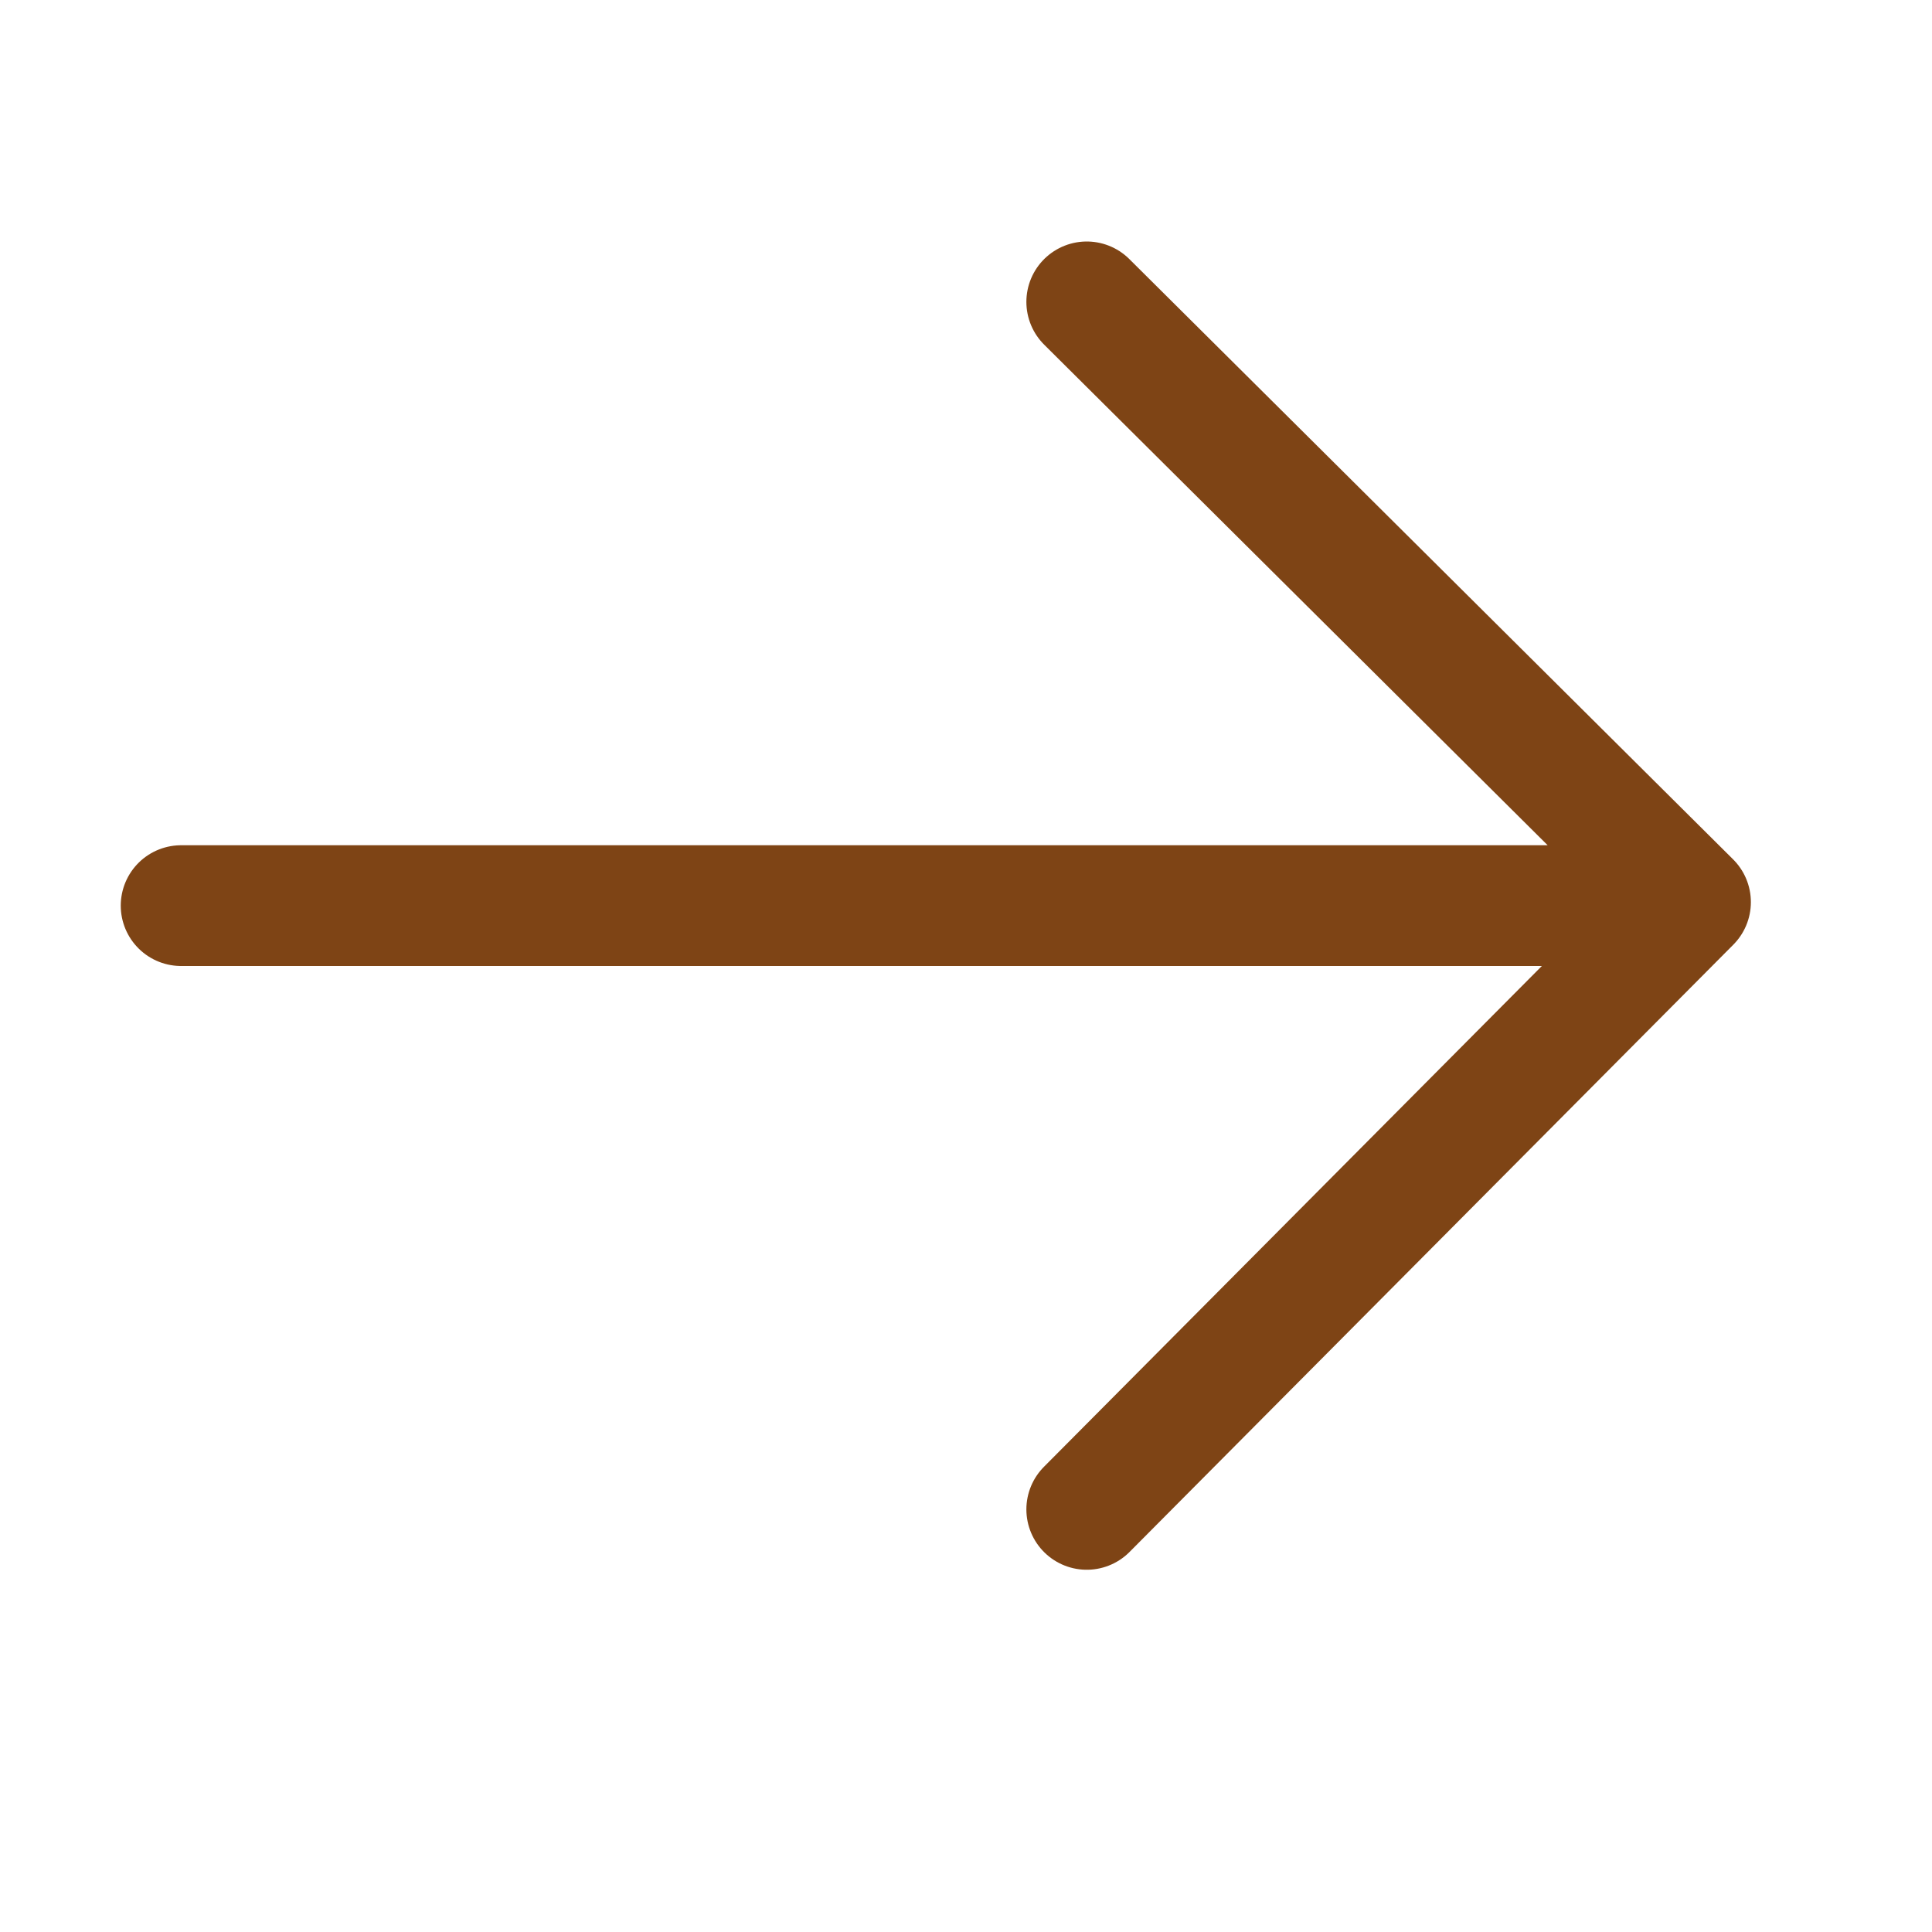 <svg width="32" height="32" viewBox="0 0 32 32" xmlns="http://www.w3.org/2000/svg"><g stroke="#7e4415" stroke-width="2" fill="none" fill-rule="evenodd" stroke-linecap="round" stroke-linejoin="round"><path d="M18 5l10 9.942L18 25M3 15h24"/></g></svg>